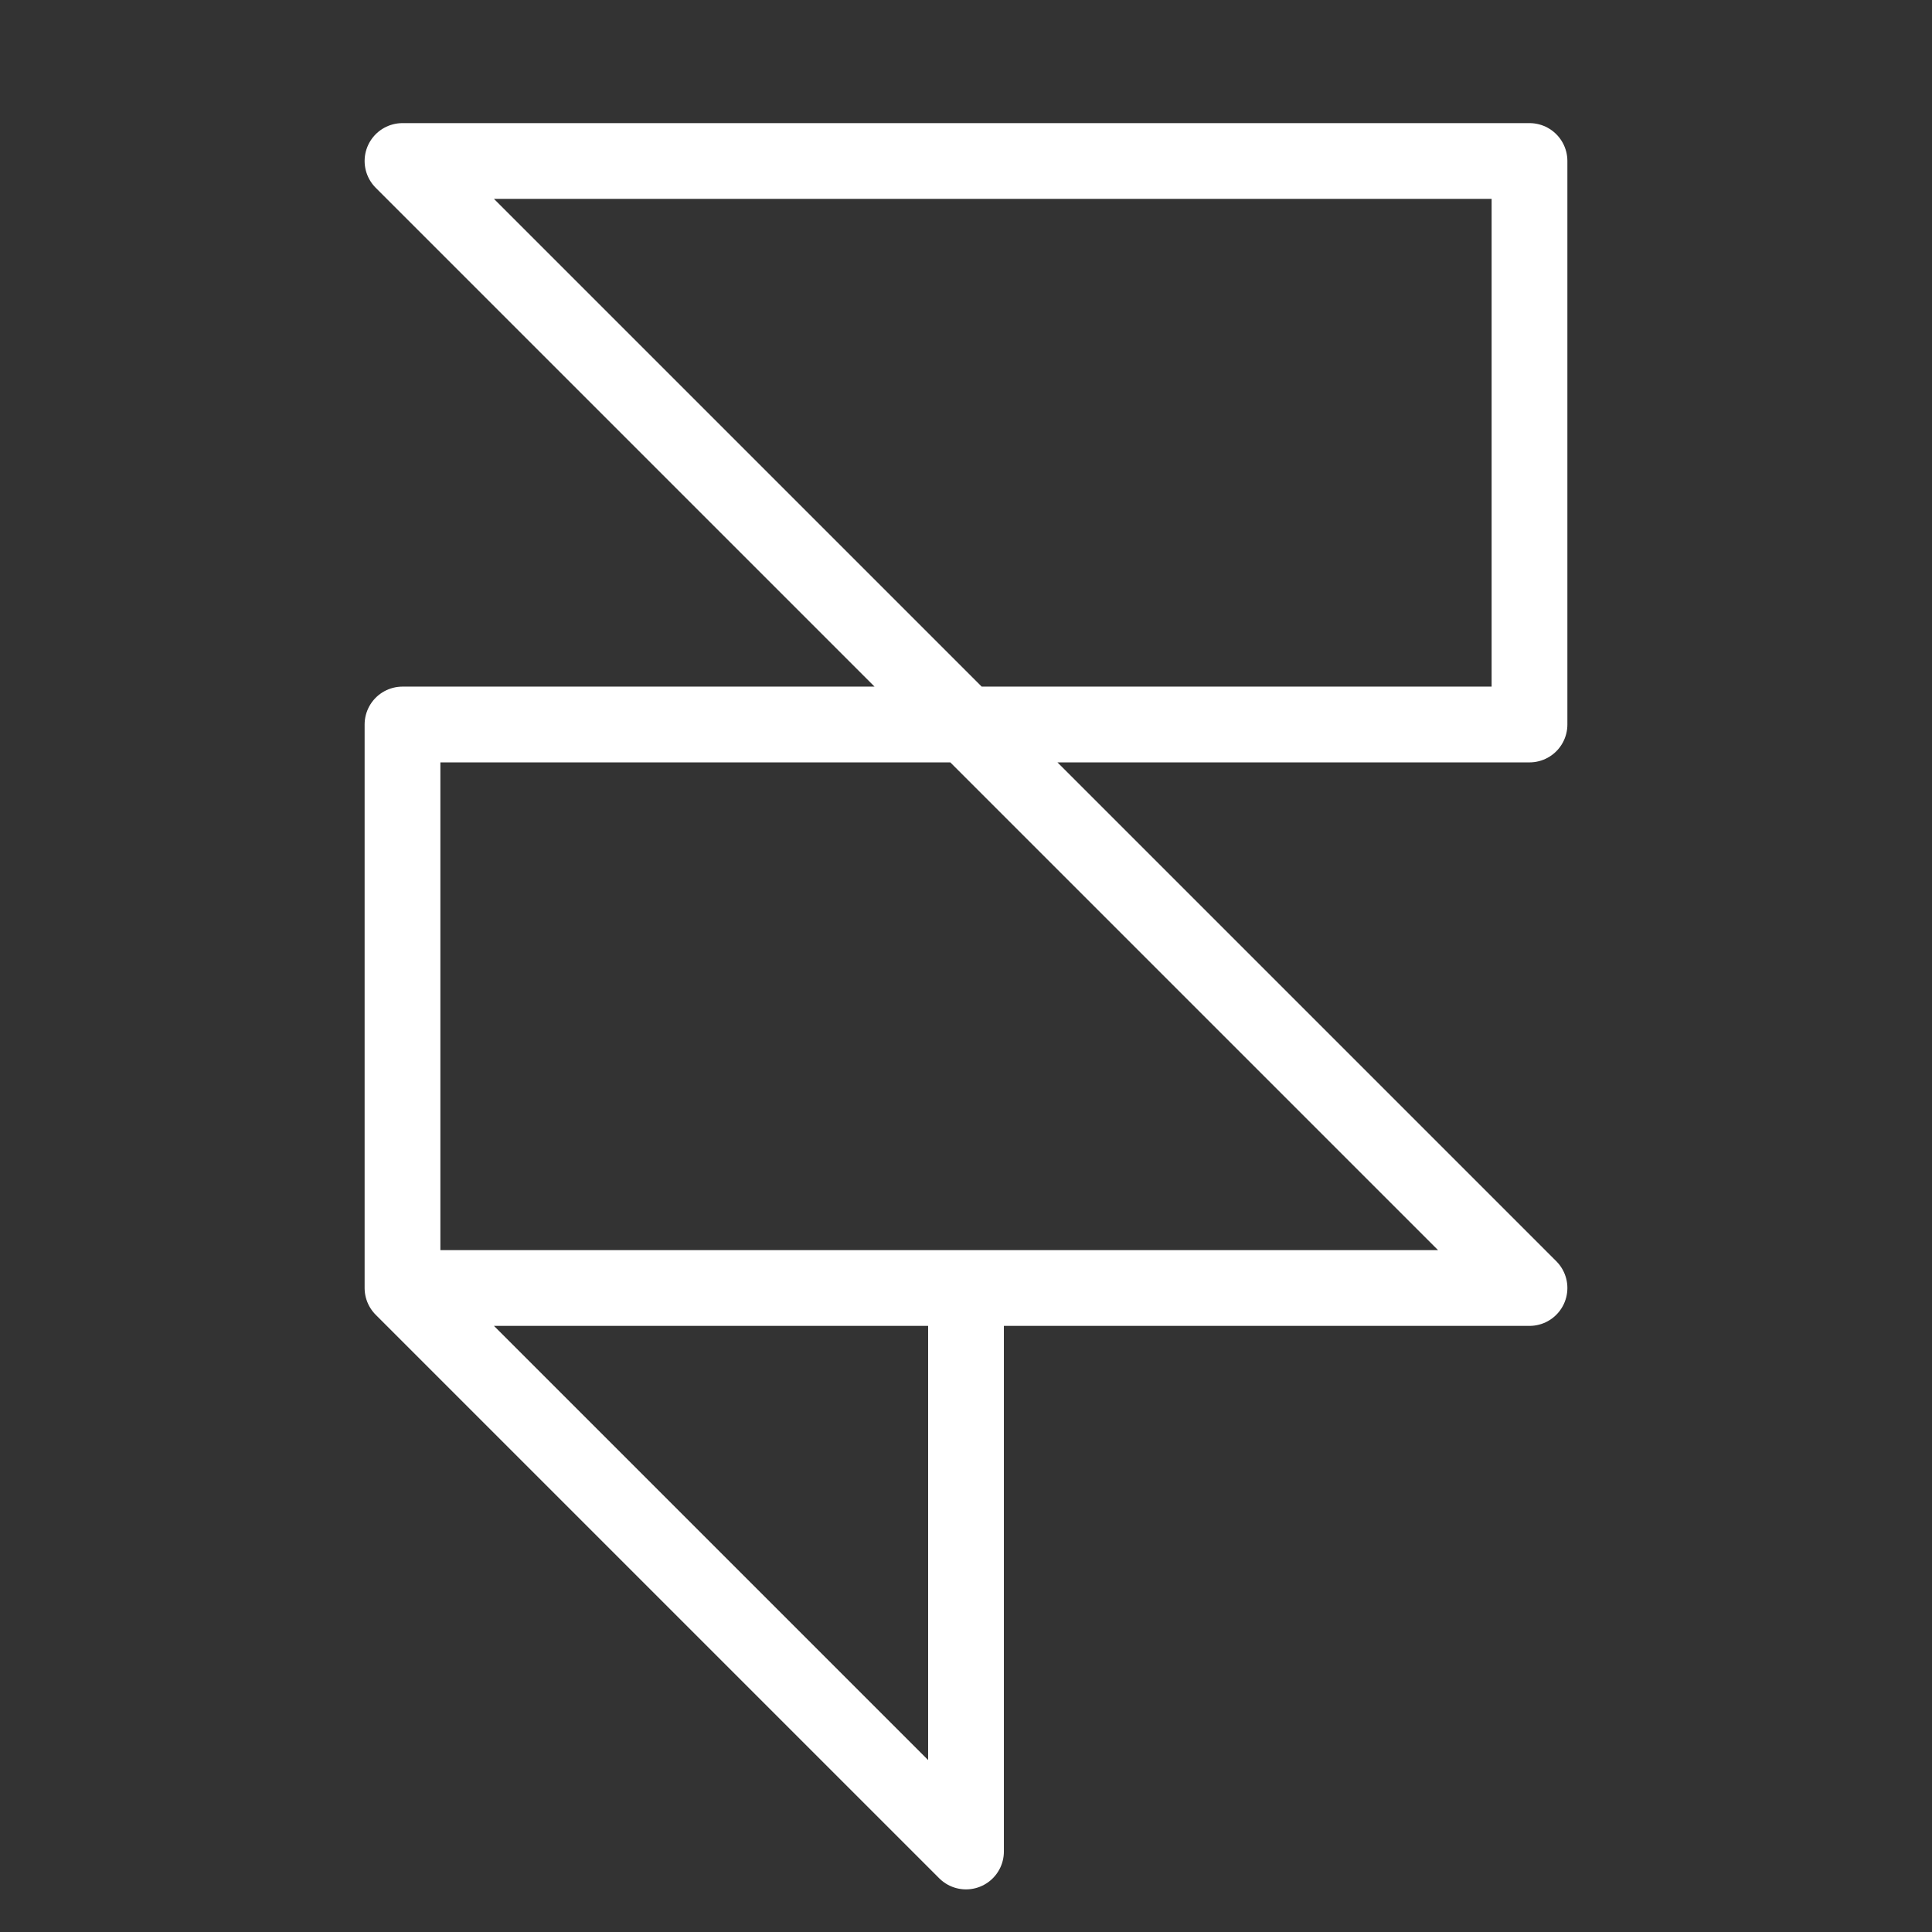 <svg width="51" height="51" viewBox="0 0 51 51" fill="none" xmlns="http://www.w3.org/2000/svg">
<rect x="0" y="0" width="51" height="51" fill="#333333" stroke="none"/>
<path d="M10.625 34V19.125H40.375V4.25H10.625L40.375 34H25.5M10.625 34L25.5 48.875V34M10.625 34H25.5" stroke="white" stroke-width="2" stroke-linecap="round" stroke-linejoin="round"/>
</svg>
